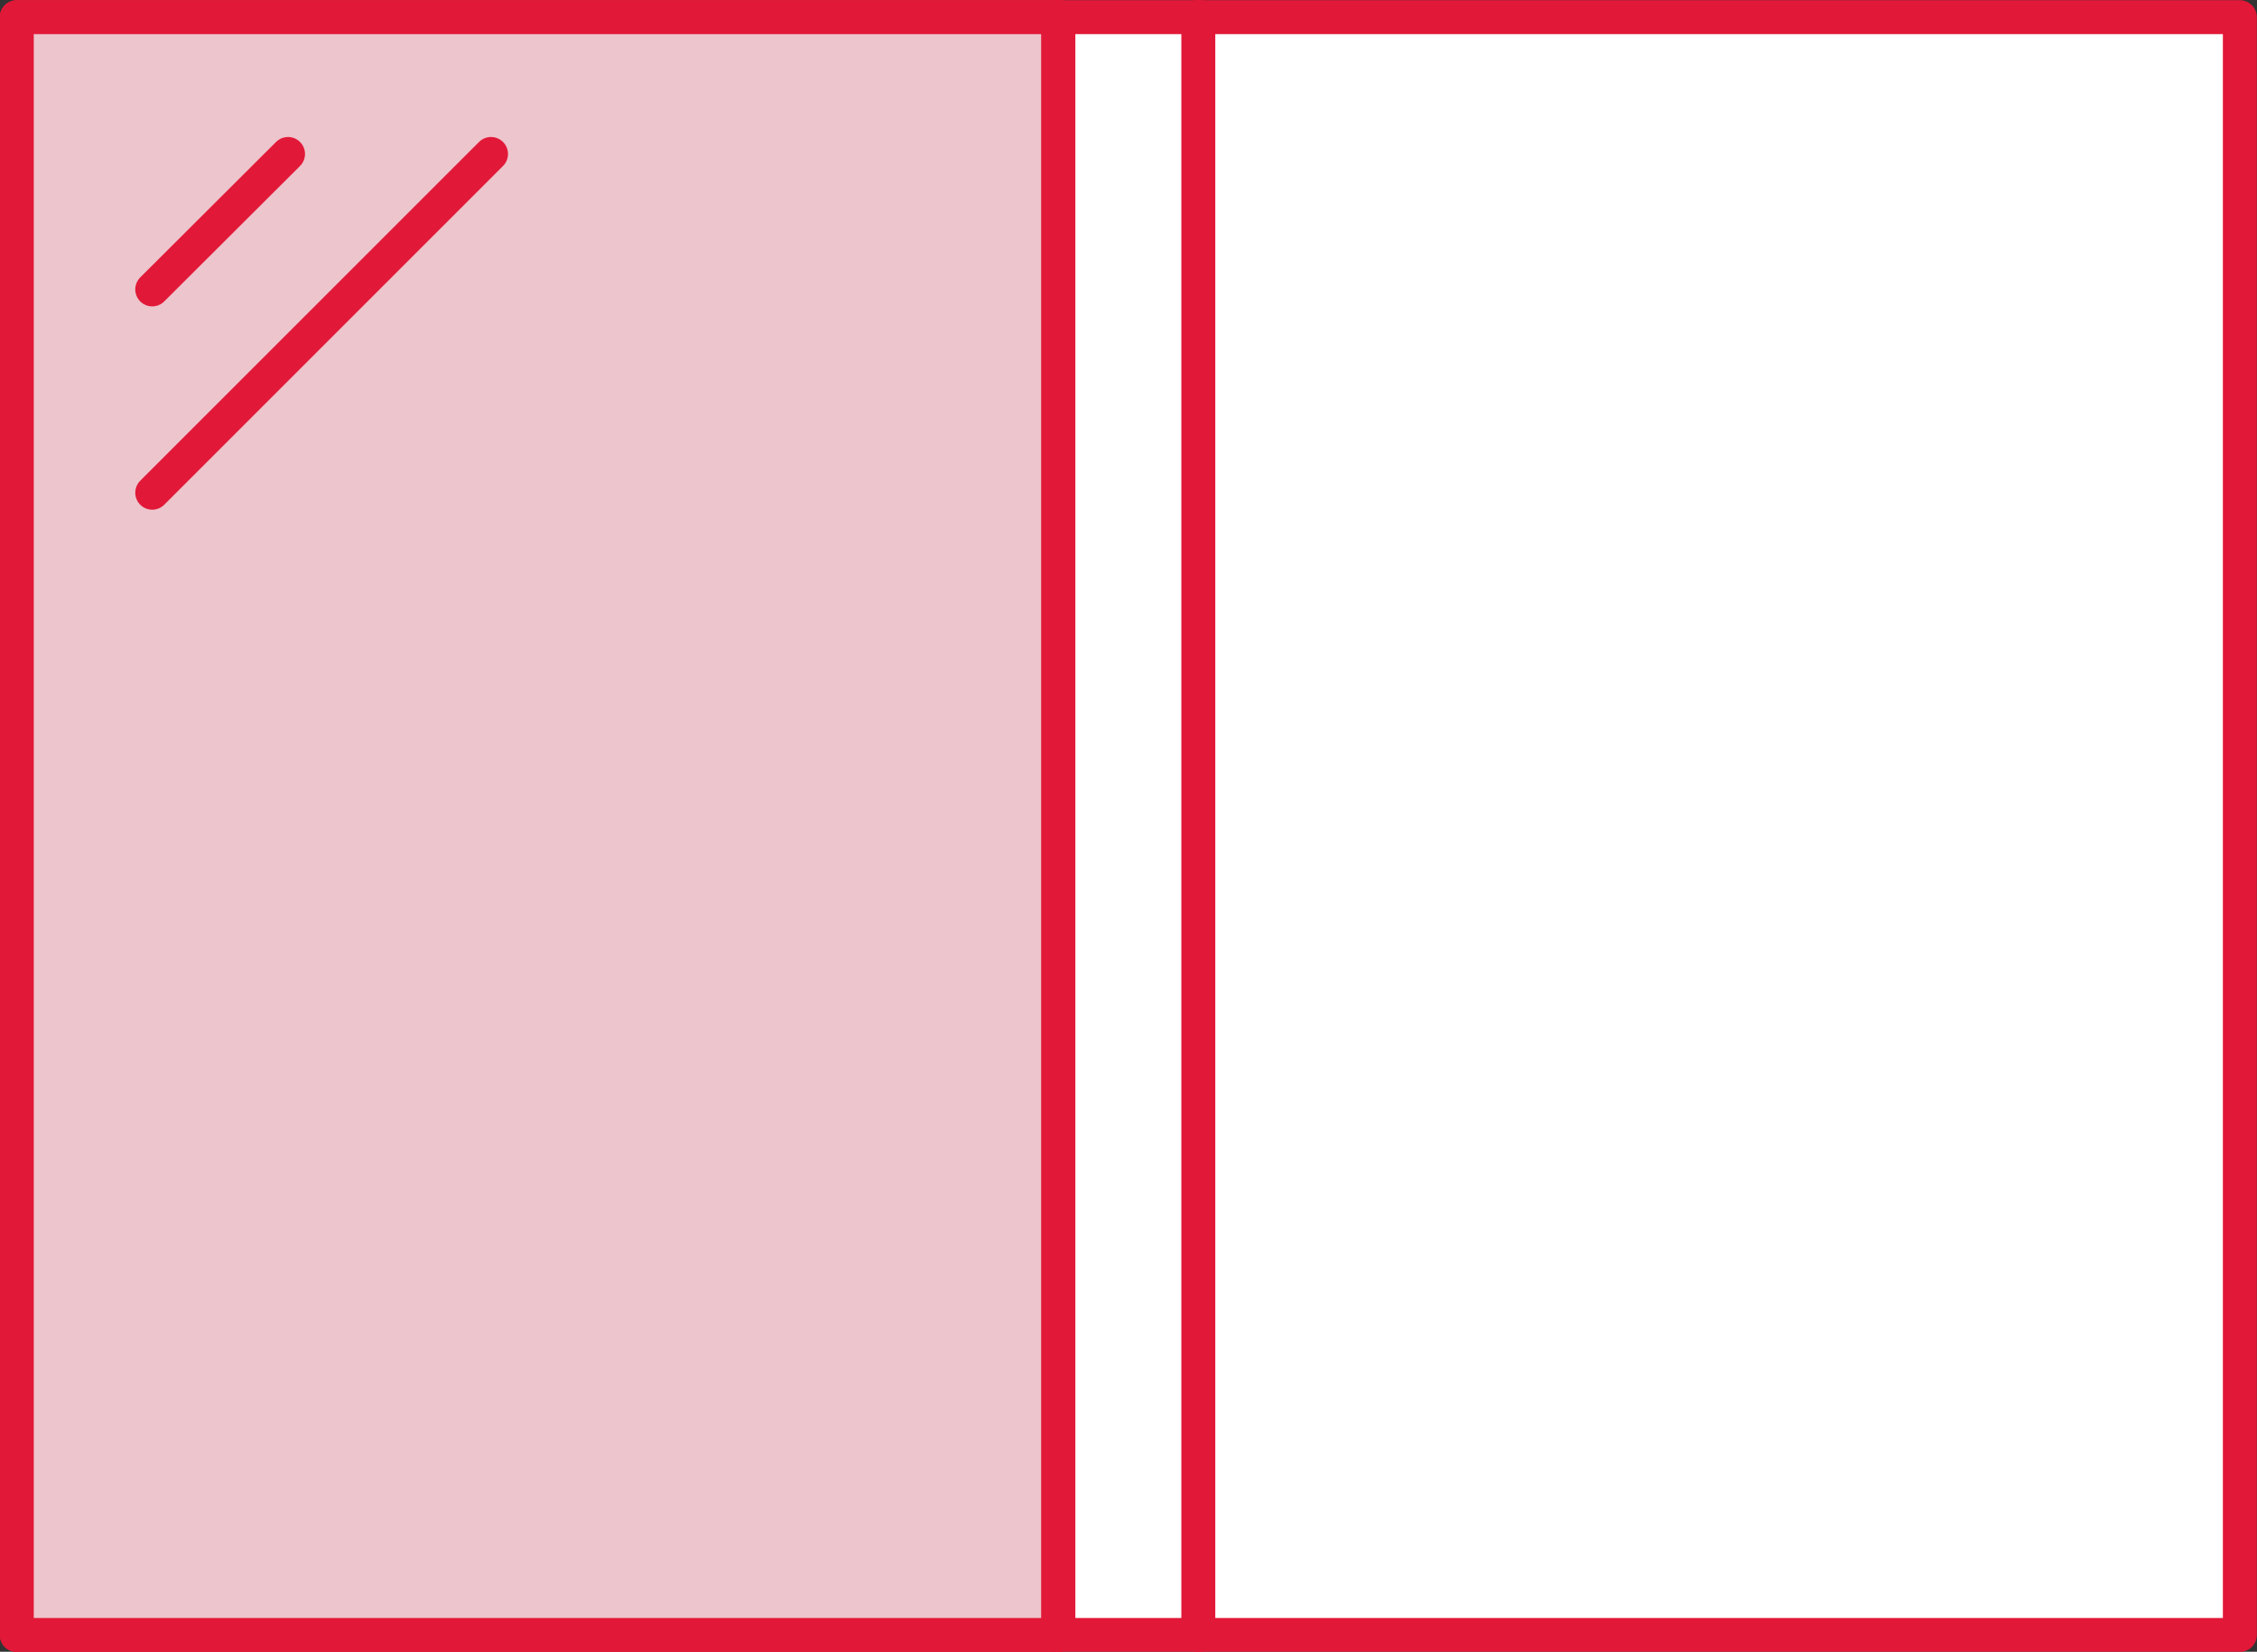 <svg id="Layer_1" data-name="Layer 1" xmlns="http://www.w3.org/2000/svg" width="64.49" height="47.2" viewBox="0 0 64.49 47.2"><rect x="0" y="0" width="64.49" height="47.2" fill="#333333" stroke="none"/><defs><style>.cls-1{fill:#fff;}.cls-1,.cls-2,.cls-3,.cls-4{stroke:#e21838;stroke-linecap:round;stroke-linejoin:round;}.cls-1,.cls-3{stroke-width:0.97px;}.cls-2{fill:#edc5cc;}.cls-2,.cls-4{stroke-width:0.97px;}.cls-3,.cls-4{fill:none;}</style></defs><rect class="cls-1" x="9.13" y="-8.16" width="46.23" height="63.52" transform="translate(55.84 -8.64) rotate(90)"/><rect class="cls-2" x="-7.75" y="8.72" width="46.23" height="29.76" transform="translate(38.96 8.24) rotate(90)"/><line class="cls-3" x1="34.24" y1="0.48" x2="34.24" y2="46.72"/><line class="cls-3" x1="30.24" y1="0.48" x2="30.24" y2="46.72"/><line class="cls-4" x1="8.23" y1="4.4" x2="4.35" y2="8.27"/><line class="cls-4" x1="14.03" y1="4.4" x2="4.35" y2="14.08"/></svg>